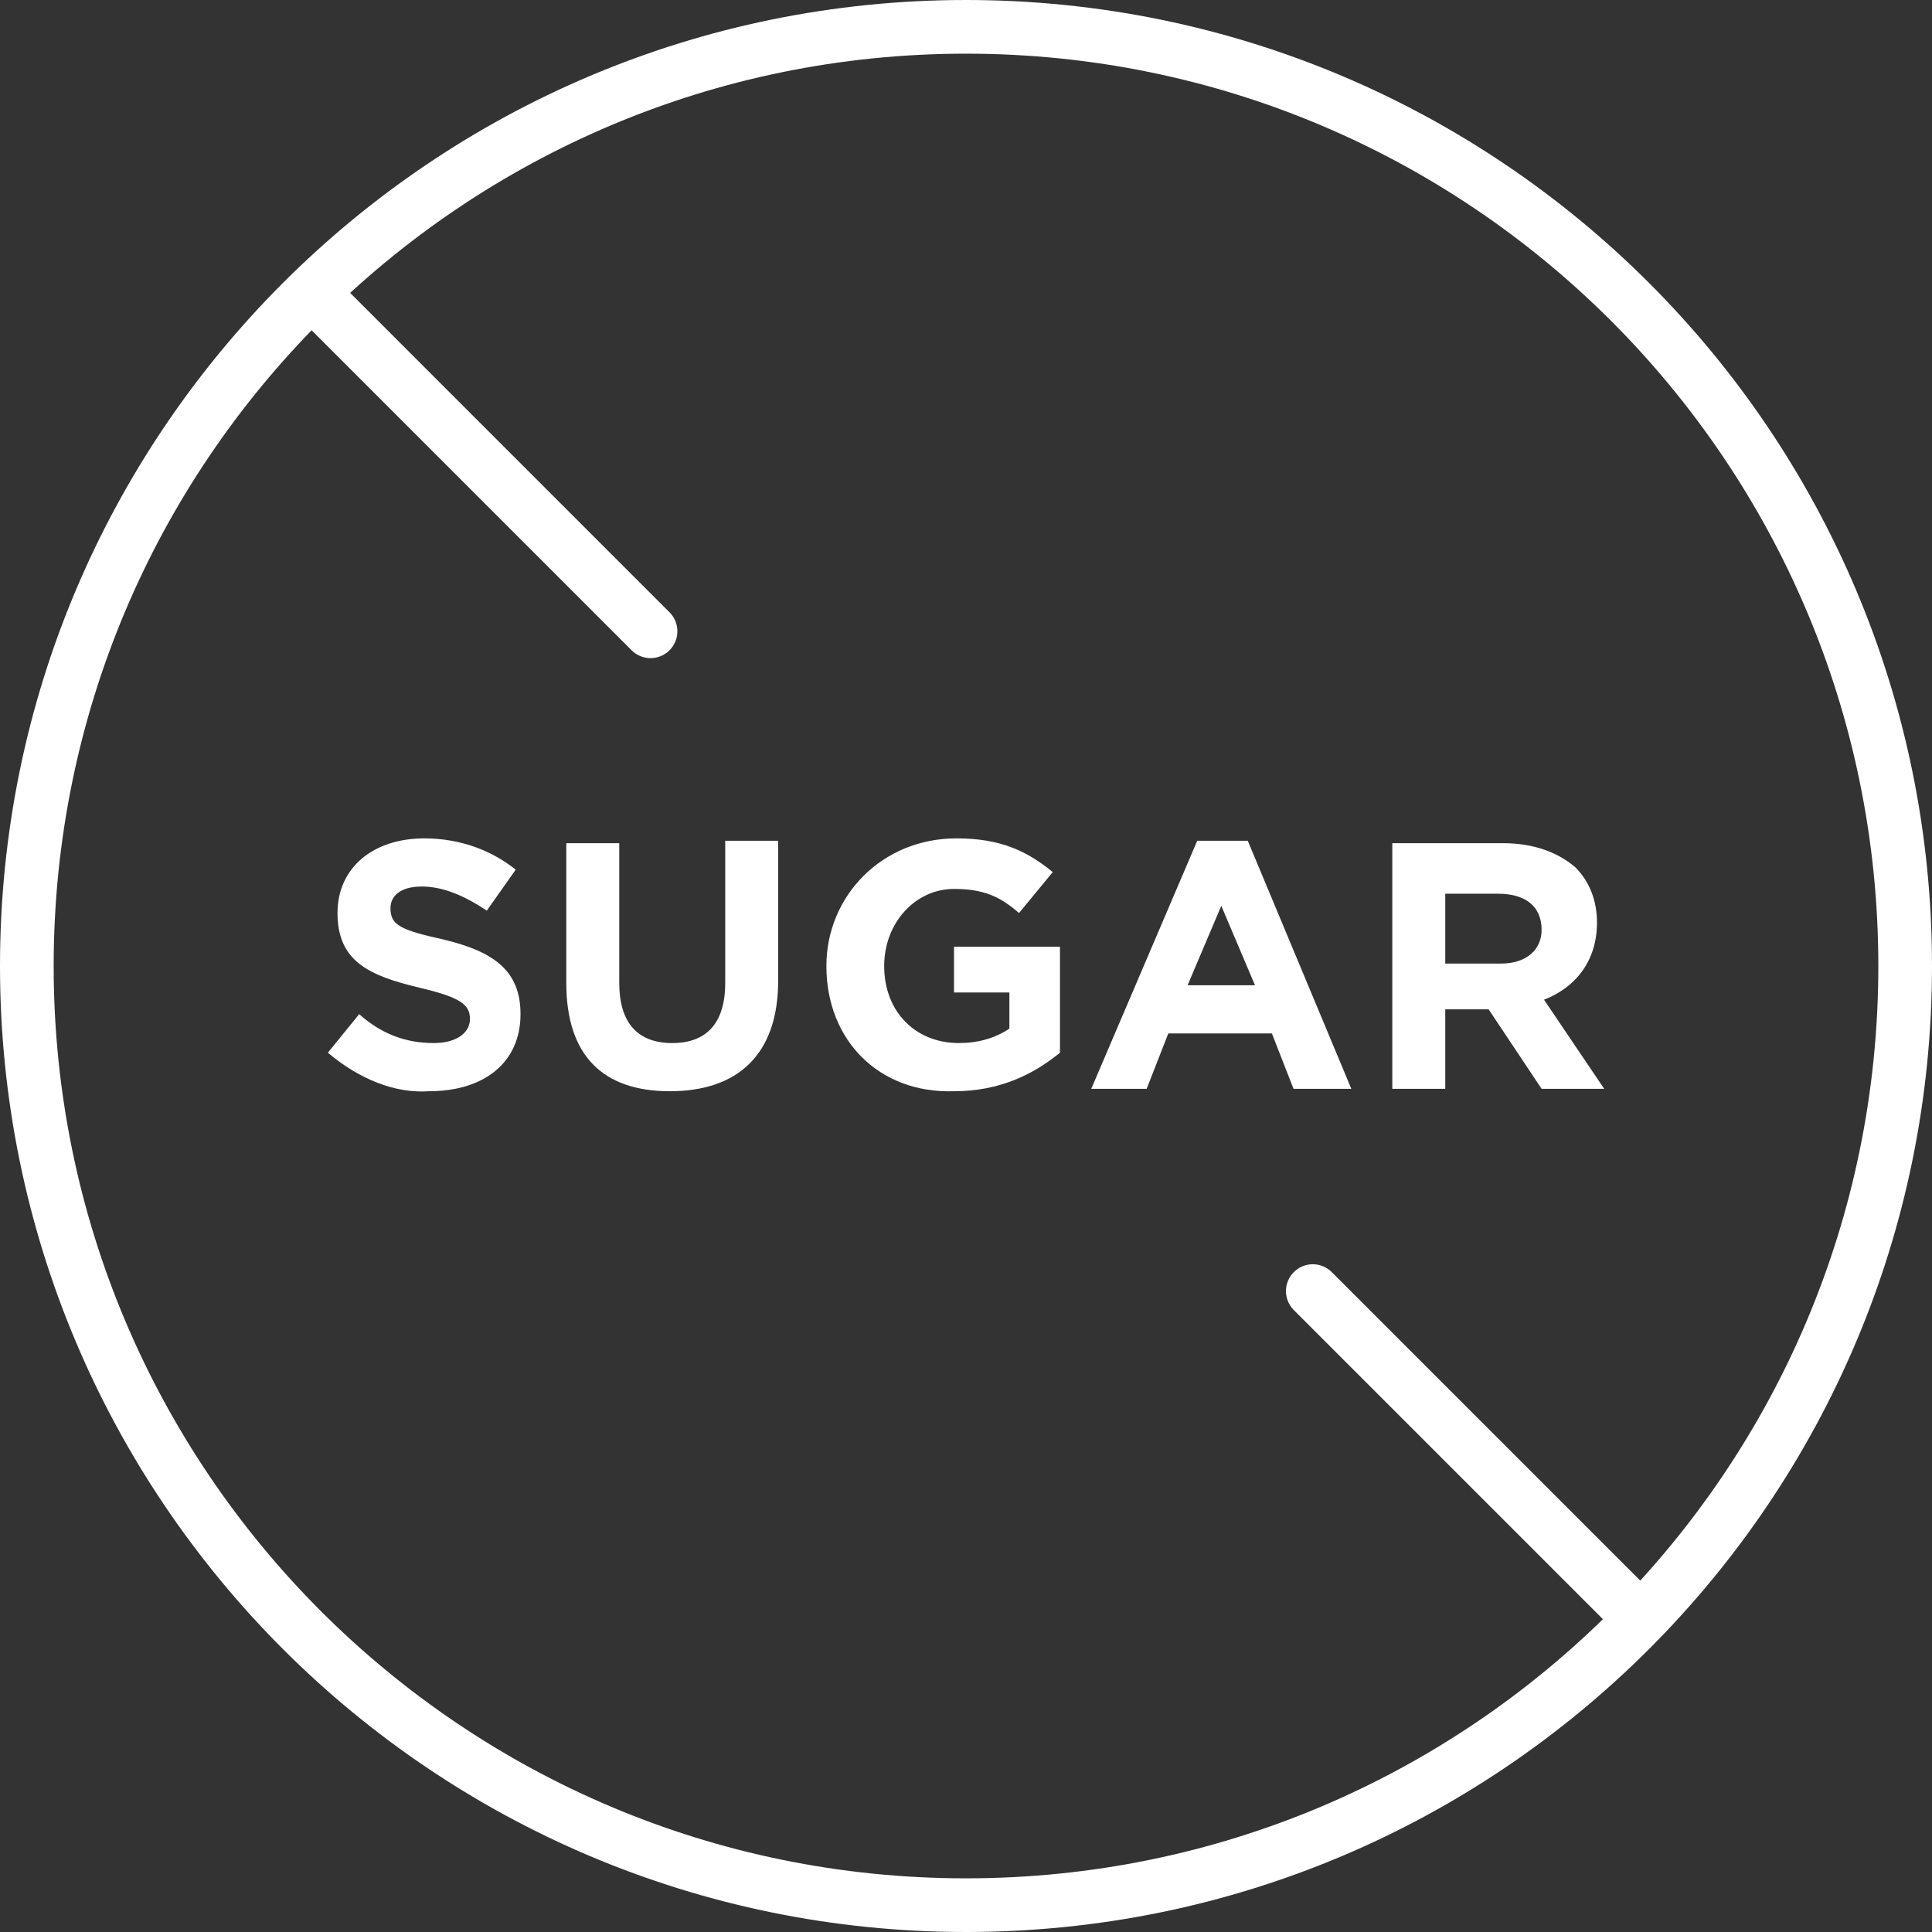 <svg xmlns="http://www.w3.org/2000/svg" fill="none" viewBox="0 0 72 72" height="72" width="72">
<rect x="0" y="0" width="72" height="72" fill="#333333" stroke="none"/>
<g id="Group 44889">
<path stroke-width="2" stroke="white" d="M36 71C55.33 71 71 55.33 71 36C71 16.67 55.33 1 36 1C16.67 1 1 16.67 1 36C1 55.33 16.67 71 36 71Z" id="Vector"></path>
<path stroke-linecap="round" stroke-width="2" stroke="white" d="M48.924 48.115L61.039 60.231" id="Vector_2"></path>
<path stroke-linecap="round" stroke-width="2" stroke="white" d="M12.129 11.41L24.244 23.526" id="Vector_3"></path>
<g id="Group">
<path fill="white" d="M12.219 39.231L13.385 37.795C14.193 38.513 15.091 38.872 16.168 38.872C16.975 38.872 17.514 38.513 17.514 37.974C17.514 37.436 17.155 37.167 15.629 36.808C13.744 36.359 12.578 35.821 12.578 34.026C12.578 32.321 13.924 31.244 15.809 31.244C17.155 31.244 18.321 31.692 19.219 32.41L18.142 33.936C17.334 33.398 16.526 33.038 15.719 33.038C14.911 33.038 14.552 33.398 14.552 33.846C14.552 34.474 14.911 34.654 16.526 35.013C18.411 35.462 19.398 36.179 19.398 37.795C19.398 39.59 18.052 40.667 15.988 40.667C14.732 40.757 13.385 40.218 12.219 39.231Z" id="Vector_4"></path>
<path fill="white" d="M21.104 36.628V31.423H23.078V36.628C23.078 38.154 23.796 38.872 25.052 38.872C26.309 38.872 27.027 38.154 27.027 36.628V31.333H29.001V36.538C29.001 39.321 27.475 40.667 24.962 40.667C22.45 40.667 21.104 39.321 21.104 36.628Z" id="Vector_5"></path>
<path fill="white" d="M30.797 36C30.797 33.398 32.861 31.244 35.643 31.244C37.258 31.244 38.246 31.692 39.233 32.5L37.976 34.026C37.258 33.398 36.63 33.128 35.553 33.128C34.117 33.128 32.951 34.385 32.951 36C32.951 37.705 34.117 38.872 35.733 38.872C36.451 38.872 37.079 38.692 37.617 38.333V36.987H35.553V35.282H39.502V39.231C38.515 40.038 37.258 40.667 35.553 40.667C32.771 40.757 30.797 38.782 30.797 36Z" id="Vector_6"></path>
<path fill="white" d="M44.617 31.333H46.501L50.36 40.577H48.206L47.399 38.513H43.54L42.732 40.577H40.668L44.617 31.333ZM46.77 36.718L45.514 33.757L44.258 36.718H46.77Z" id="Vector_7"></path>
<path fill="white" d="M51.797 31.423H56.015C57.181 31.423 58.079 31.782 58.707 32.32C59.246 32.859 59.515 33.577 59.515 34.384C59.515 35.82 58.707 36.807 57.541 37.256L59.784 40.577H57.451L55.476 37.615H53.861V40.577H51.887V31.423H51.797ZM55.925 35.91C56.912 35.91 57.451 35.372 57.451 34.654C57.451 33.756 56.822 33.307 55.835 33.307H53.861V35.91H55.925Z" id="Vector_8"></path>
</g>
</g>
</svg>

